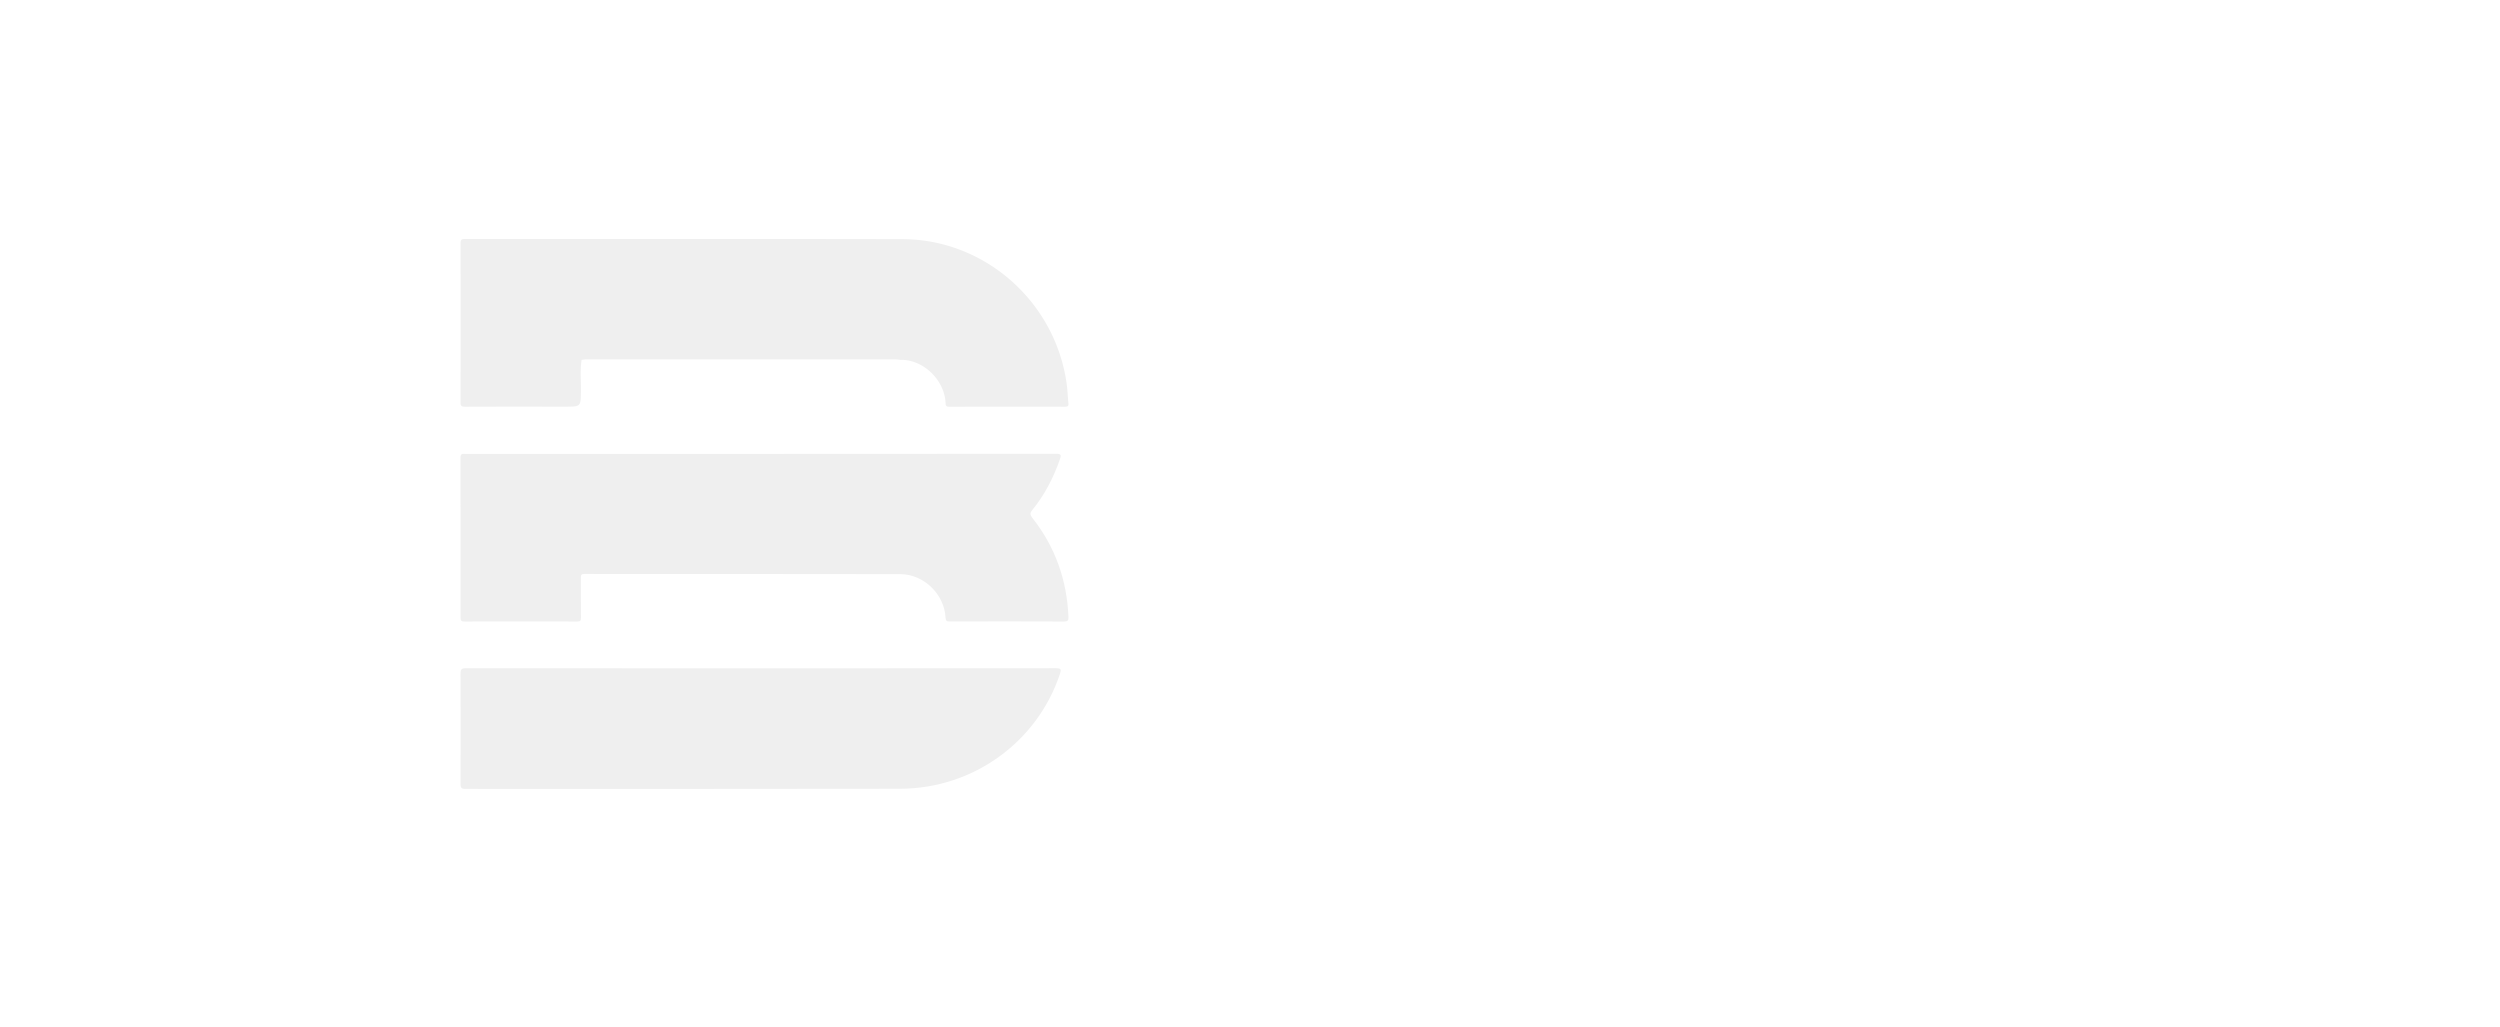 <svg xmlns="http://www.w3.org/2000/svg" width="2169" height="891" viewBox="0 0 2169 891">
  <g id="Group_83" data-name="Group 83" transform="translate(354 -1214)">
    <rect id="Rectangle_123" data-name="Rectangle 123" width="2169" height="891" transform="translate(-354 1214)" fill="#fff"/>
    <g id="Layer_1-2" transform="translate(45.544 1421.35)">
      <path id="Path_1" data-name="Path 1" d="M260.672,230.583q128,0,256.006-.113c4.633-.008,4.552,1.342,3.323,4.859-5.579,15.969-13.22,30.822-23.95,43.937-2.215,2.709-1.957,4.261.1,6.865,19.842,25.171,29.973,53.915,31.291,85.885.129,3.169-.7,4-3.922,3.986q-49.46-.194-98.927-.024c-2.579,0-3.655-.331-3.8-3.364-.978-20.165-18.751-37.679-39.167-37.719-91.392-.194-182.783-.081-274.175-.154-2.6,0-3.081.849-3.056,3.218.113,11.57-.04,23.149.113,34.719.032,2.692-.752,3.323-3.372,3.315q-48.853-.133-97.714,0c-2.628,0-3.38-.655-3.372-3.331Q.146,303.2,0,233.777c-.008-3.808,2.013-3.2,4.261-3.2Q132.47,230.587,260.672,230.583Z" transform="translate(0 -44.122)" fill="#efefef"/>
      <path id="Path_2" data-name="Path 2" d="M105.036,104.934c-1.391,9.04-.412,18.128-.55,27.192-.194,13.325-.049,13.325-13.43,13.325-29.076,0-58.152-.049-87.219.065-2.935.008-3.824-.574-3.816-3.7Q.19,72.79.028,3.743C.02.679.893,0,3.853,0,130.384.072,256.908-.122,383.439.137c71.525.146,132.7,54.392,142.468,125.594.768,5.579.946,11.247,1.512,16.858.243,2.345-.623,2.919-2.9,2.919q-50.272-.1-100.553.032c-3.016.008-3.016-1.326-3.145-3.59-1.1-20.02-19.7-37.59-39.11-37.081a38.509,38.509,0,0,0-3.954-.4q-134.649-.024-269.291,0a25.054,25.054,0,0,0-3.436.469Z" transform="translate(-0.004 0)" fill="#efefef"/>
      <path id="Path_3" data-name="Path 3" d="M260.641,460.685q128.015,0,256.039-.105c4.576,0,4.593,1.269,3.388,4.892-19.664,59.251-75.439,99.59-138.773,99.671q-188.6.242-377.185.129c-3.55,0-4.091-1.148-4.083-4.334Q.2,513.092.01,465.245c-.016-3.654.849-4.649,4.6-4.649q128.015.169,256.039.089Z" transform="translate(-0.002 -88.174)" fill="#efefef"/>
    </g>
  </g>
</svg>
